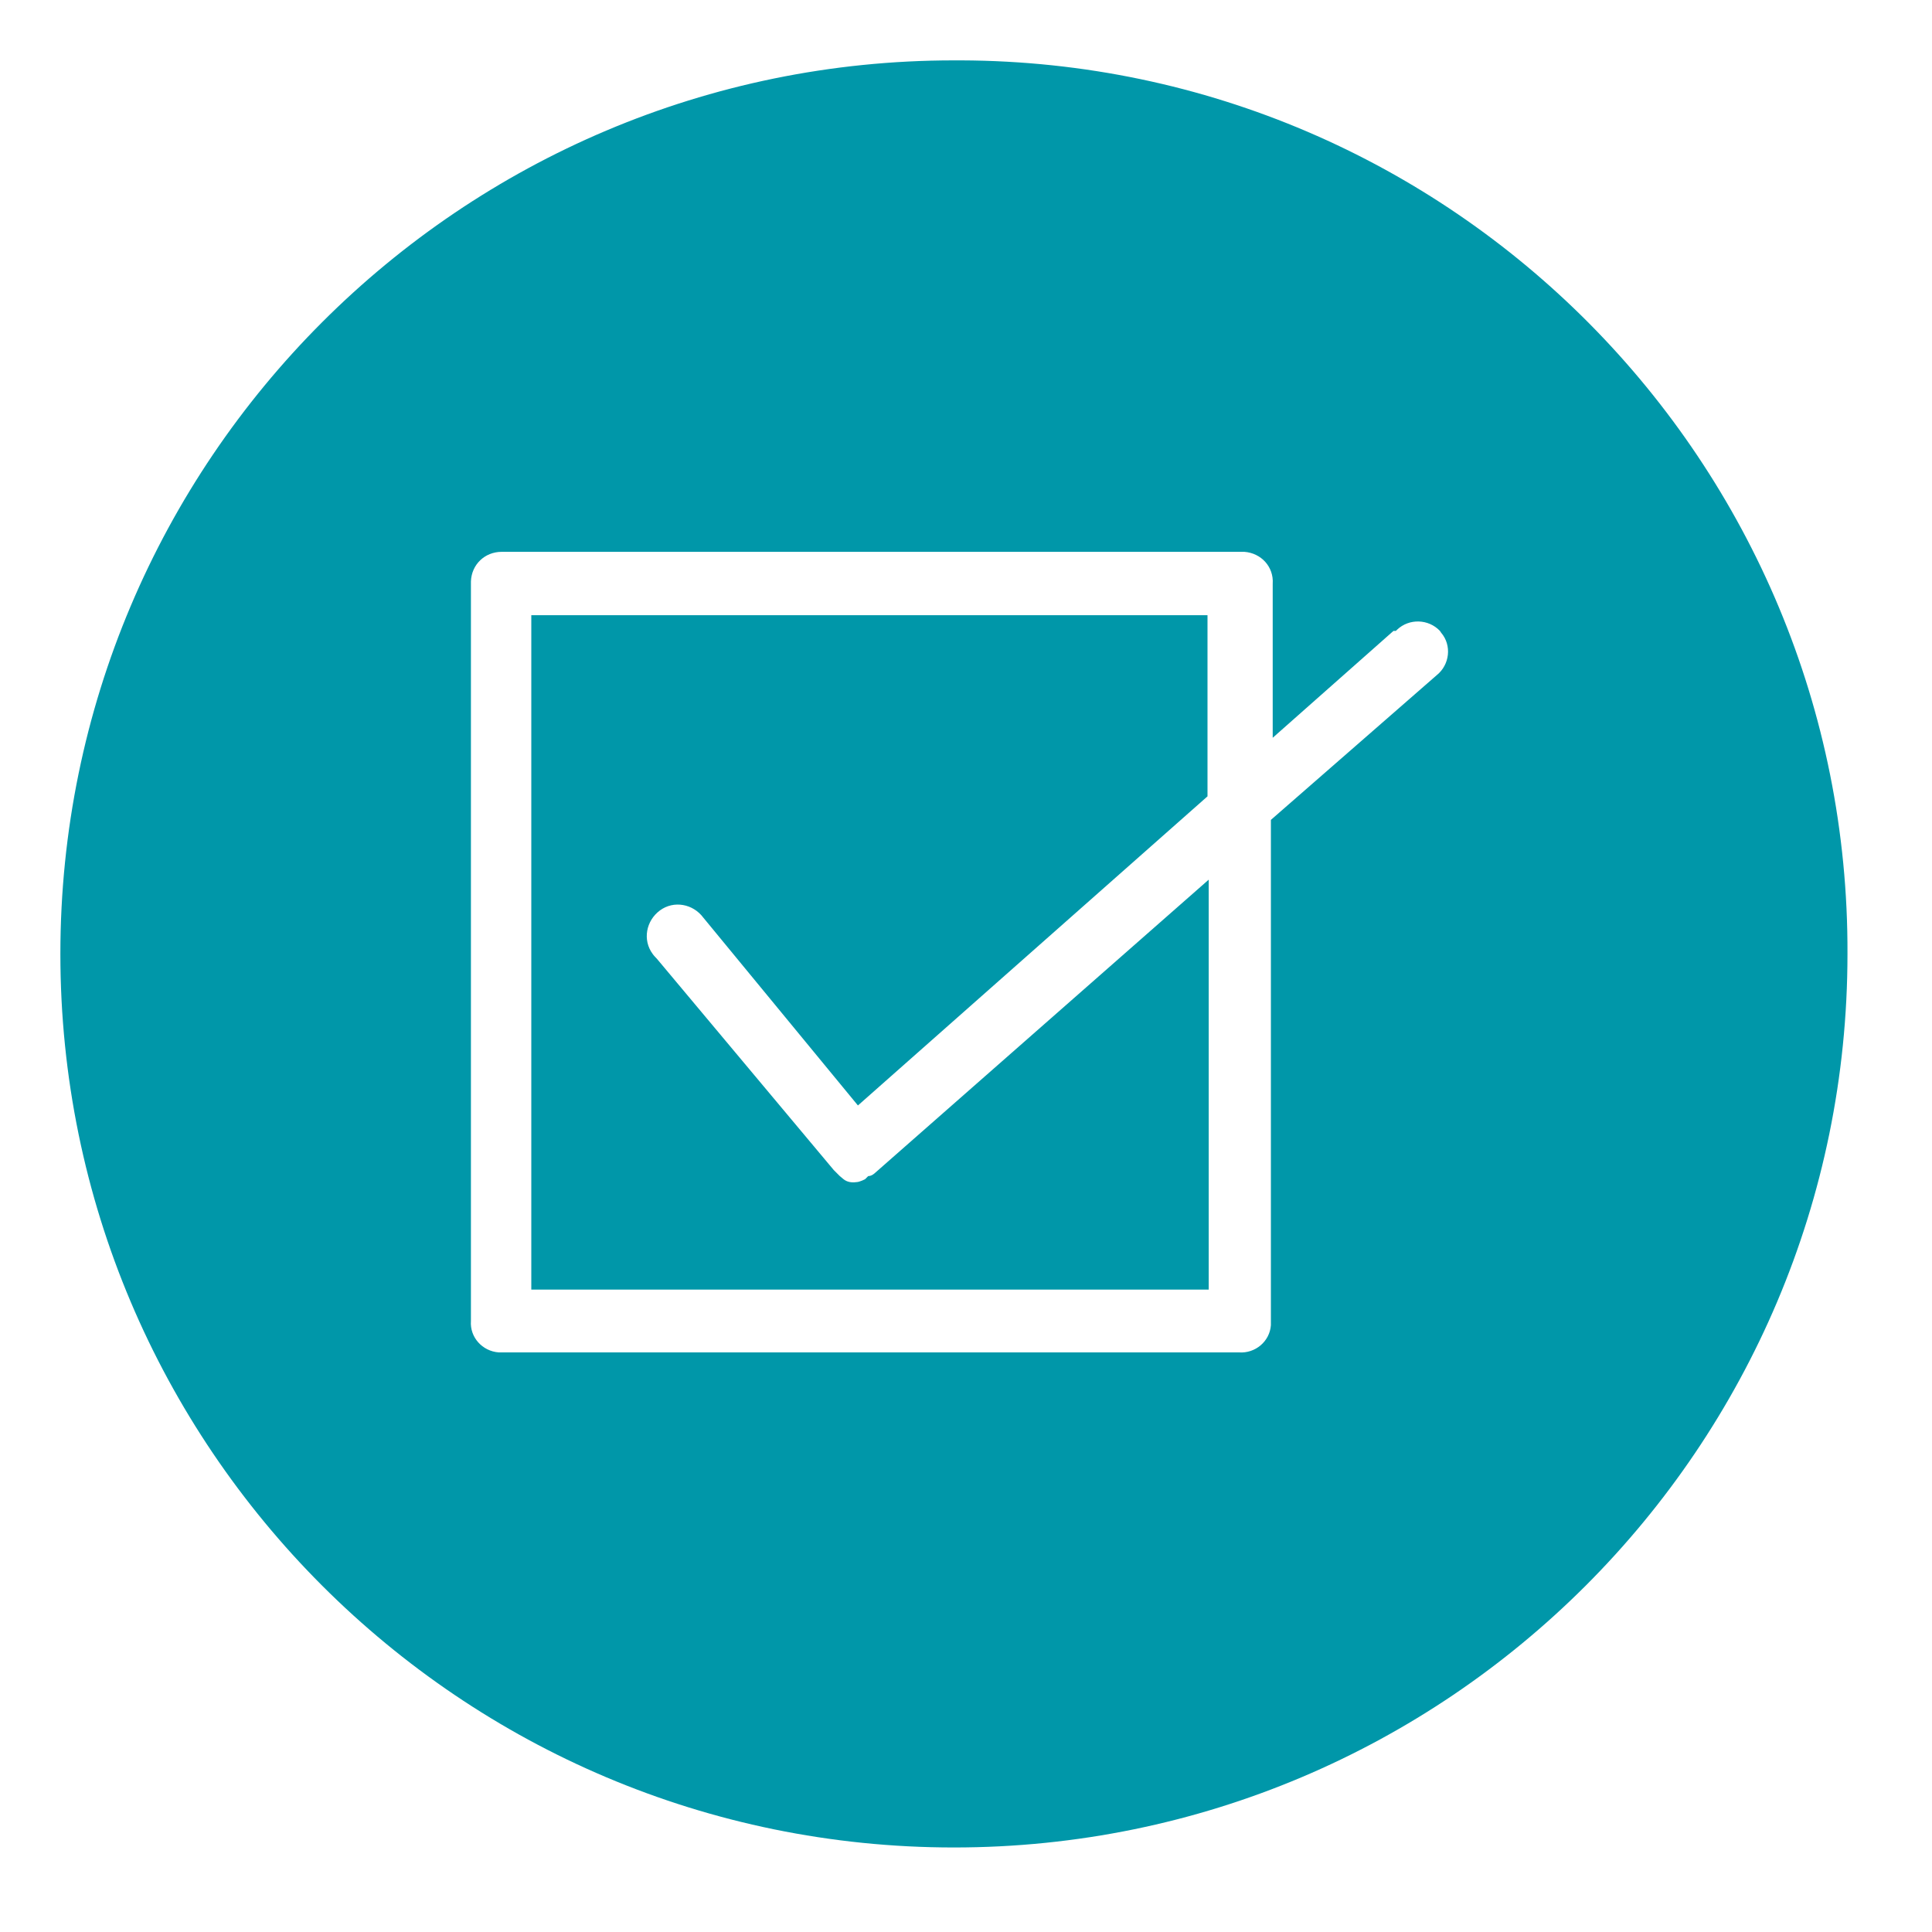 <?xml version="1.0" encoding="UTF-8"?>
<svg id="Layer_1" data-name="Layer 1" xmlns="http://www.w3.org/2000/svg" viewBox="0 0 32 32">
  <defs>
    <style>
      .cls-1 {
        fill: #0097a9;
        stroke-width: 0px;
      }
    </style>
  </defs>
  <path class="cls-1" d="m14.38,19.48l-.05.05s-.09.05-.15.05c-.07.01-.15,0-.21-.05l-.06-.05-.1-.1-2.93-3.5s-.05-.05-.07-.08c-.17-.23-.11-.55.12-.72s.55-.11.72.12l2.56,3.11,5.79-5.12v-3h-11.2v11.17h11.22v-6.79l-5.53,4.86s-.05.05-.11.05Z"/>
  <path class="cls-1" d="m15.92,1h-.12C7.63,1,1,7.63,1,15.8s6.63,14.8,14.8,14.8,14.8-6.63,14.8-14.8c.03-8.14-6.54-14.77-14.68-14.8Zm7.88,10.18l-2.75,2.4v8.37c-.02.27-.26.47-.53.45h-12.26c-.27-.02-.48-.25-.46-.52v-12.25c.01-.28.23-.49.51-.49h12.3c.28.02.49.25.47.53v2.55l2-1.77h.04l.02-.02c.2-.19.52-.18.71.02l.02.03c.18.21.14.53-.07.7Z"/>
</svg>
